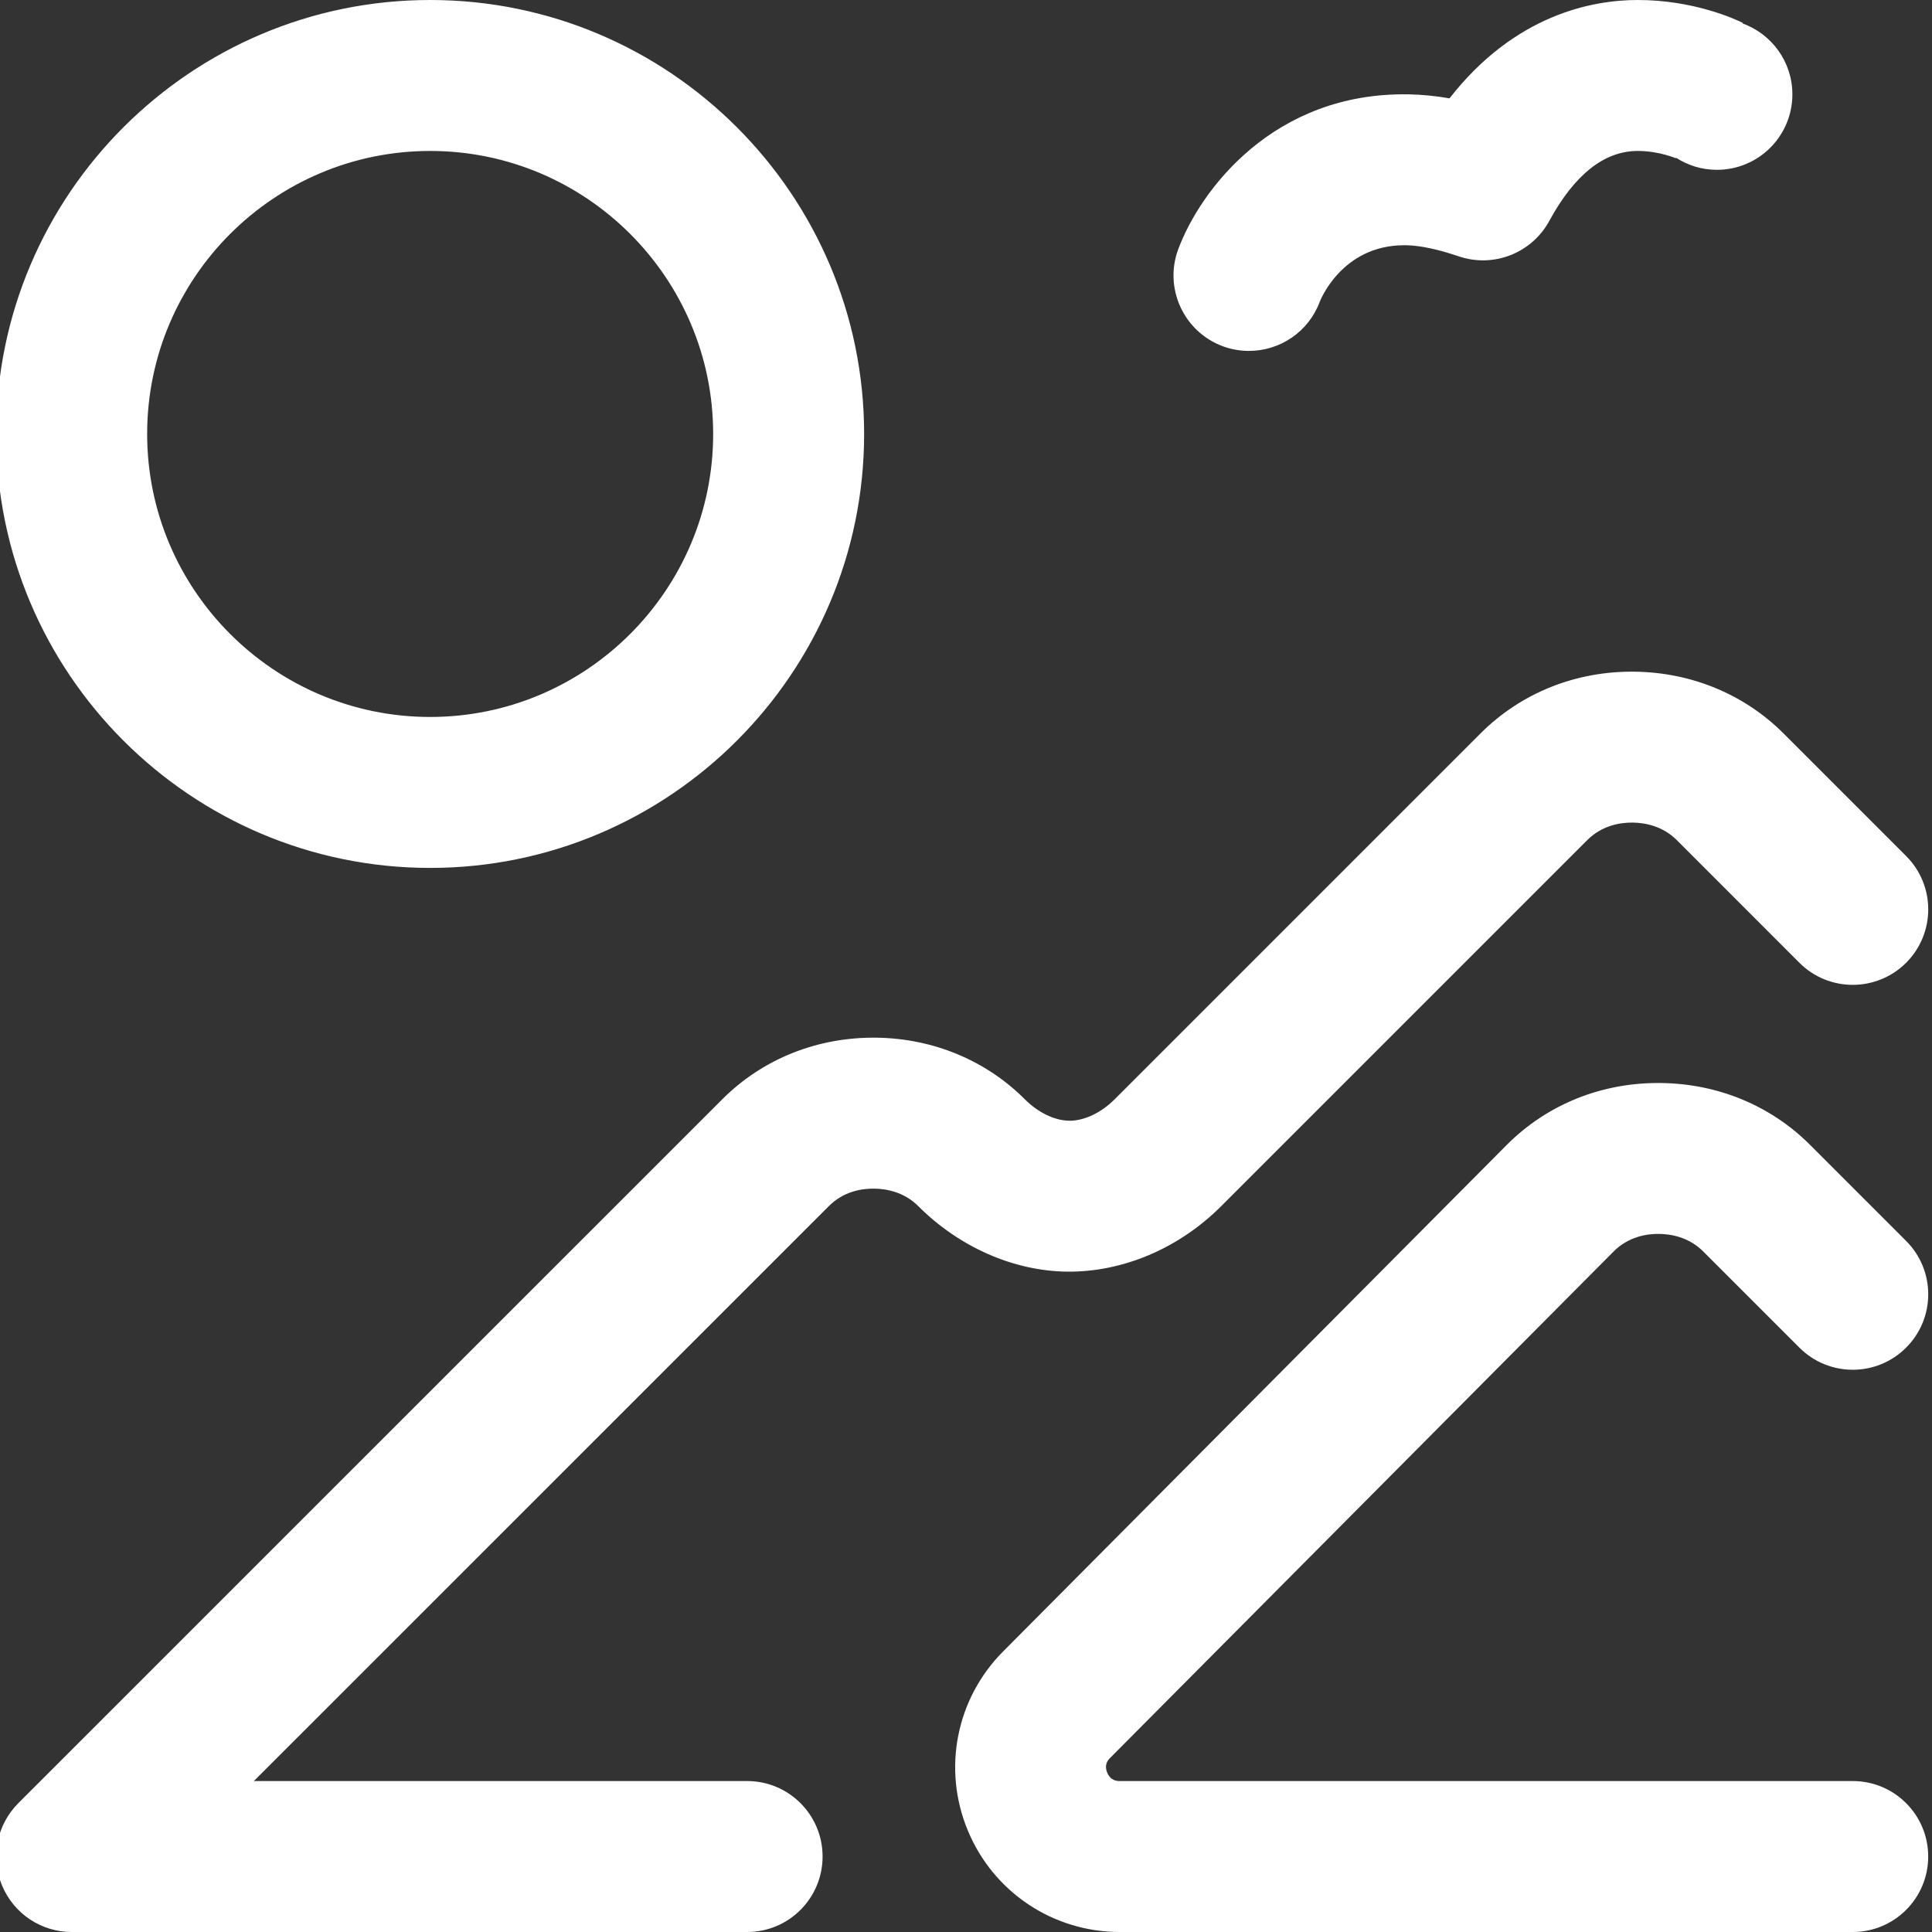 <svg width="30" height="30" viewBox="0 0 30 30" fill="none" xmlns="http://www.w3.org/2000/svg">
<rect x="0" y="0" width="30" height="30" fill="#333333" stroke="none"/>
<g clip-path="url(#clip0_107_258)">
<path d="M6.68 13.477C10.395 13.477 13.418 10.454 13.418 6.738C13.418 3.023 10.395 0 6.68 0C2.964 0 -0.059 3.023 -0.059 6.738C-0.059 10.454 2.964 13.477 6.68 13.477ZM6.68 2.344C9.103 2.344 11.074 4.315 11.074 6.738C11.074 9.161 9.103 11.133 6.68 11.133C4.257 11.133 2.285 9.161 2.285 6.738C2.285 4.315 4.257 2.344 6.68 2.344ZM16.566 19.746C15.735 19.735 14.894 19.364 14.259 18.729C14.039 18.509 13.767 18.46 13.578 18.457C13.381 18.454 13.099 18.499 12.87 18.729L3.942 27.656H11.602C12.249 27.656 12.773 28.181 12.773 28.828C12.773 29.475 12.249 30 11.602 30H1.113C0.639 30 0.212 29.714 0.031 29.276C-0.151 28.839 -0.051 28.335 0.285 27.999L11.213 17.072C11.843 16.441 12.695 16.101 13.61 16.113C14.491 16.125 15.31 16.465 15.916 17.072C16.121 17.276 16.375 17.399 16.598 17.402C16.601 17.403 16.604 17.403 16.607 17.403C16.838 17.403 17.098 17.279 17.306 17.072L22.99 11.388C23.62 10.758 24.473 10.417 25.387 10.43C26.268 10.442 27.088 10.782 27.694 11.388L29.598 13.292C30.056 13.75 30.056 14.492 29.598 14.95C29.14 15.407 28.398 15.407 27.941 14.95L26.037 13.045C25.816 12.825 25.544 12.776 25.355 12.773C25.158 12.771 24.877 12.816 24.647 13.045L18.963 18.729C18.305 19.387 17.432 19.756 16.566 19.746ZM17.238 27.297C17.213 27.321 17.139 27.396 17.193 27.526C17.247 27.656 17.353 27.656 17.388 27.656H28.77C29.417 27.656 29.941 28.181 29.941 28.828C29.941 29.475 29.417 30 28.77 30H17.388C16.352 30 15.426 29.382 15.029 28.426C14.631 27.47 14.846 26.378 15.576 25.644L23.398 17.777C24.03 17.144 24.882 16.804 25.797 16.817C26.679 16.829 27.498 17.169 28.104 17.775L29.598 19.269C30.056 19.727 30.056 20.469 29.598 20.926C29.141 21.384 28.398 21.384 27.941 20.926L26.447 19.432C26.226 19.212 25.955 19.163 25.765 19.16C25.569 19.157 25.287 19.203 25.057 19.432L17.238 27.297ZM18.296 3.869C18.635 2.959 19.771 1.427 21.876 1.465C22.08 1.469 22.289 1.489 22.508 1.527C23.528 0.219 24.737 0 25.429 0H25.431C26.299 0 26.943 0.296 27.063 0.356L27.059 0.364C27.509 0.527 27.832 0.958 27.832 1.465C27.832 2.112 27.308 2.637 26.66 2.637C26.427 2.637 26.209 2.568 26.027 2.45L26.023 2.457C26.023 2.457 26.029 2.46 26.039 2.464C26.037 2.463 25.77 2.344 25.431 2.344C25.431 2.344 25.431 2.344 25.43 2.344C24.912 2.344 24.449 2.71 24.057 3.431C23.784 3.932 23.19 4.164 22.65 3.98C22.326 3.87 22.051 3.812 21.835 3.808C21.825 3.808 21.815 3.808 21.805 3.808C20.831 3.808 20.496 4.677 20.493 4.686C20.317 5.158 19.87 5.449 19.394 5.449C19.259 5.449 19.121 5.426 18.986 5.376C18.38 5.15 18.07 4.475 18.296 3.869Z" fill="white"/>
</g>
<defs>
<clipPath id="clip0_107_258">
<rect width="30" height="30" fill="white"/>
</clipPath>
</defs>
</svg>
